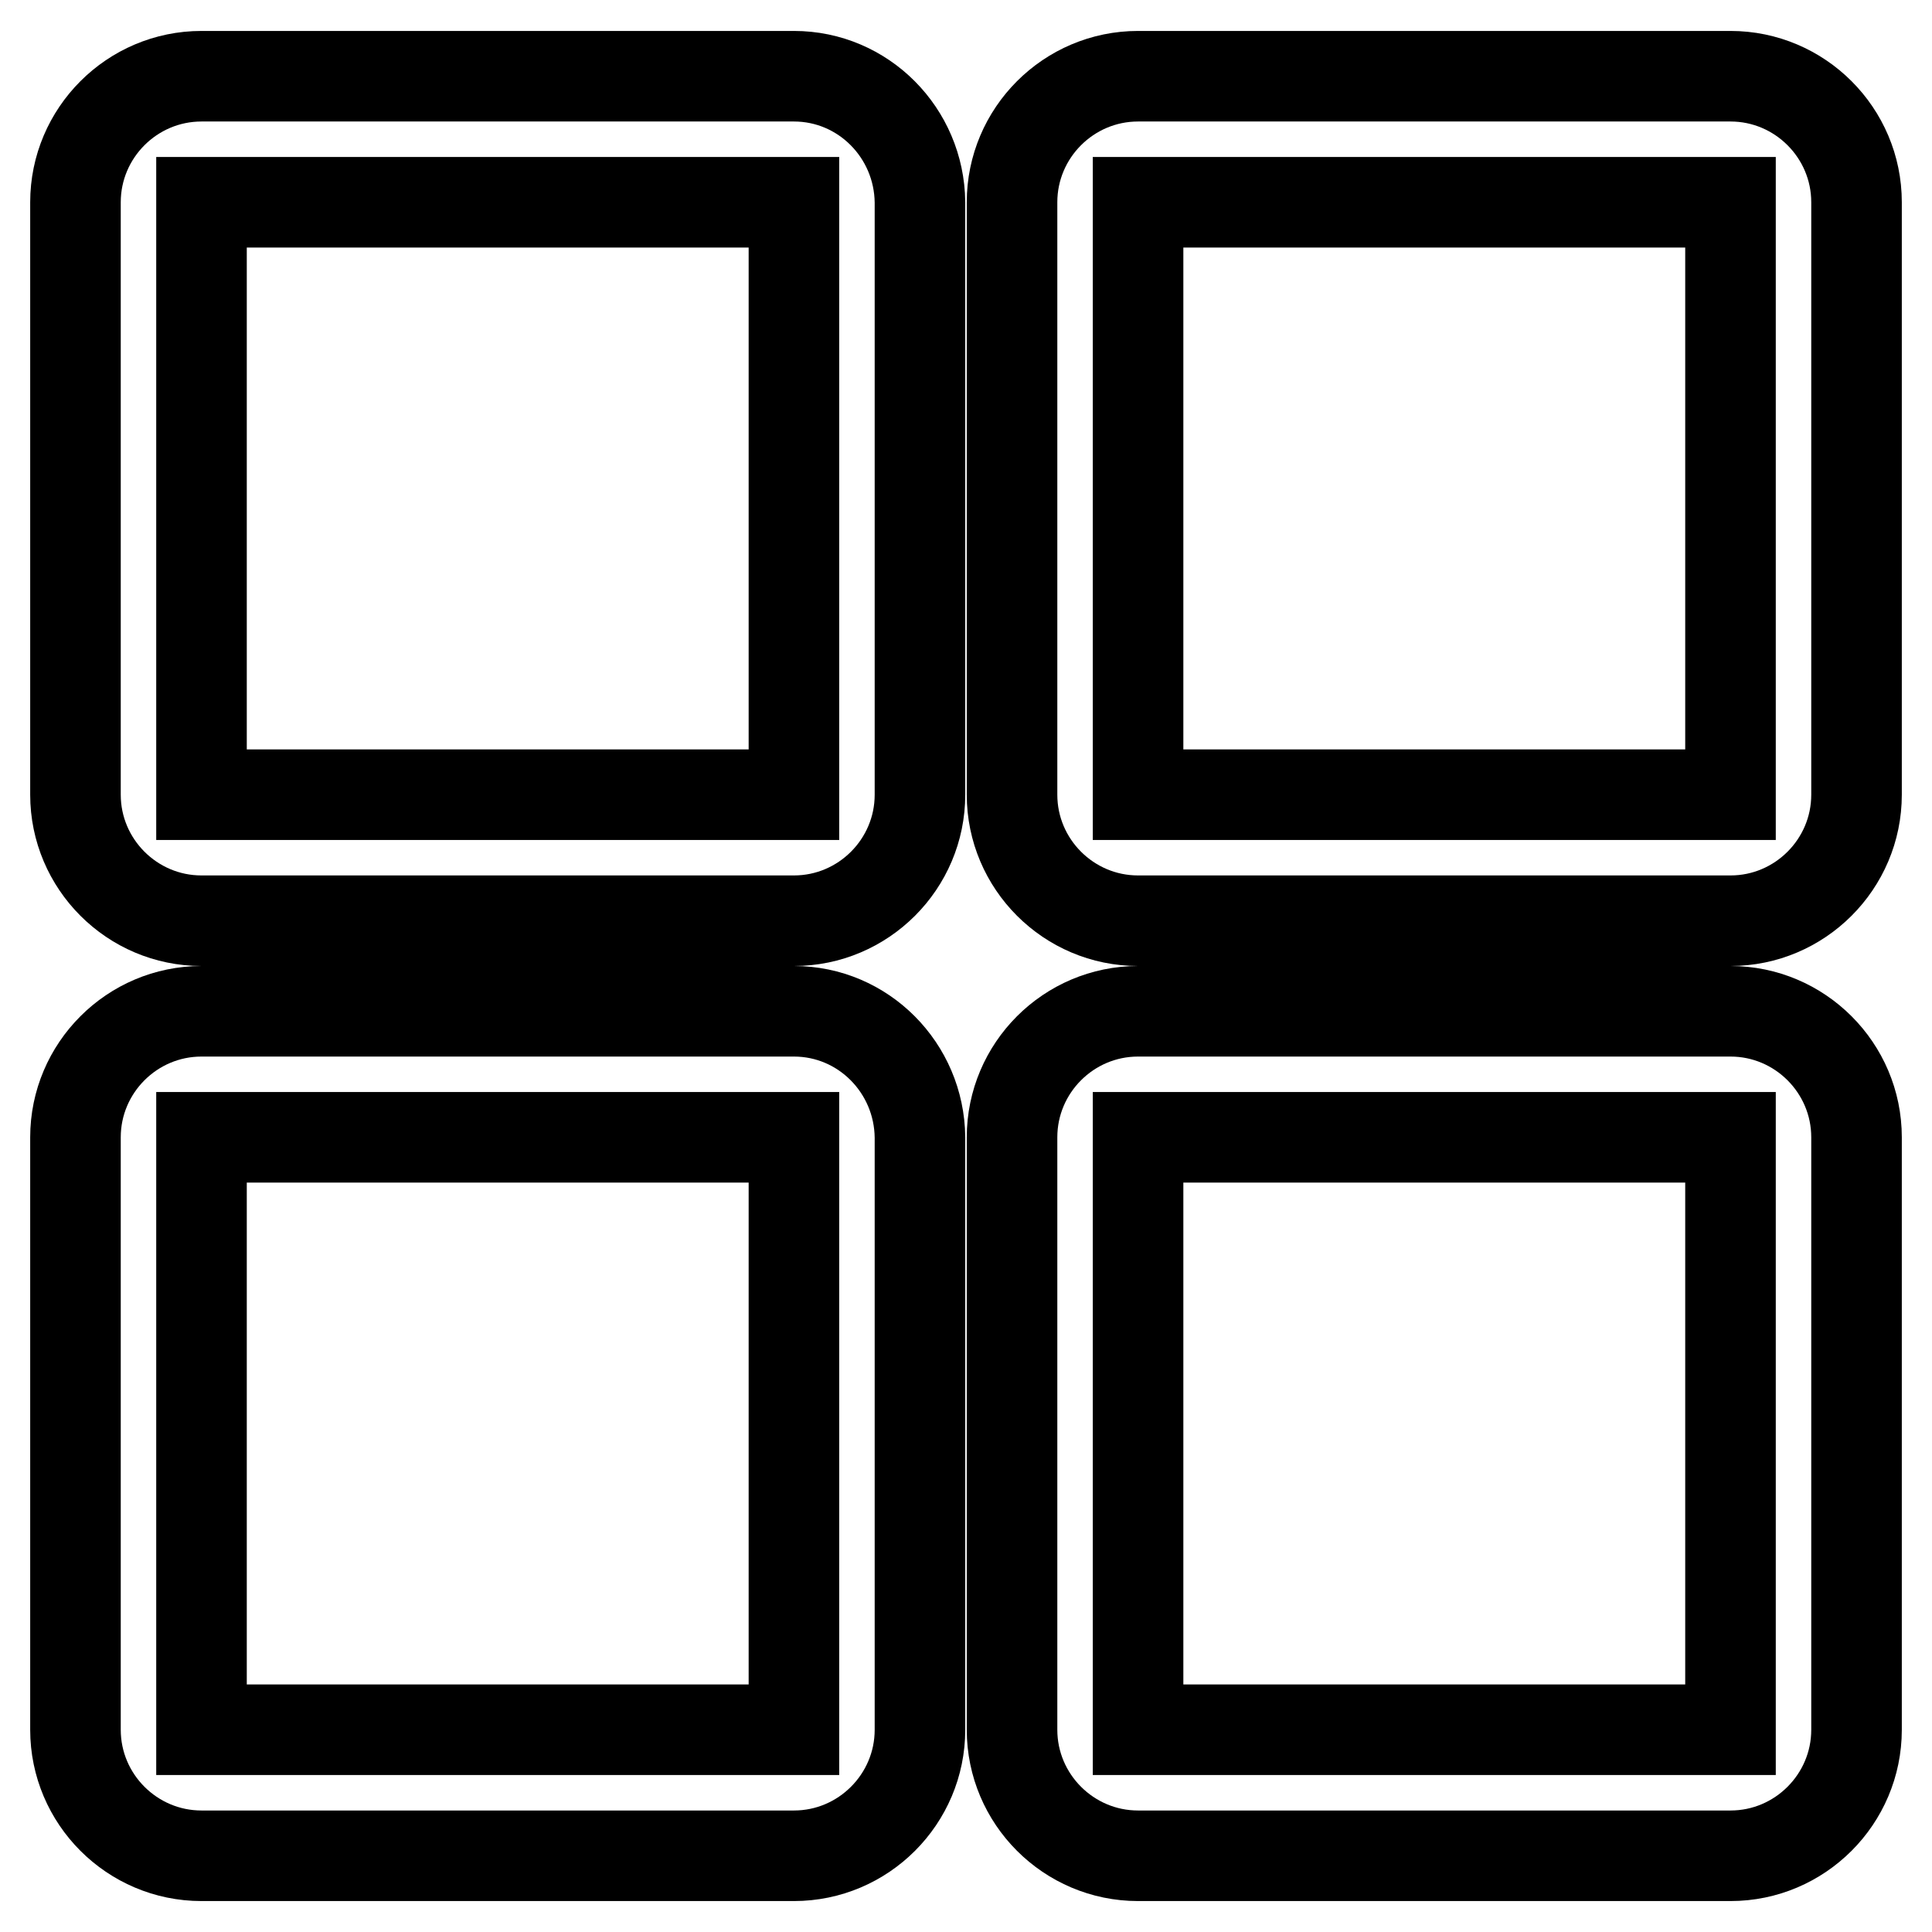 <?xml version="1.0" encoding="utf-8"?>
<!-- Svg Vector Icons : http://www.onlinewebfonts.com/icon -->
<!DOCTYPE svg PUBLIC "-//W3C//DTD SVG 1.1//EN" "http://www.w3.org/Graphics/SVG/1.1/DTD/svg11.dtd">
<svg version="1.1" xmlns="http://www.w3.org/2000/svg" xmlns:xlink="http://www.w3.org/1999/xlink" x="0px" y="0px" viewBox="0 0 256 256" enable-background="new 0 0 256 256" xml:space="preserve">
<g> <path stroke-width="12" fill-opacity="0" stroke="#000000"  d="M105.2,10.1H26.7c-9.2,0-16.7,7.5-16.7,16.7v78.5c0,9.2,7.5,16.7,16.7,16.7h78.5c9.2,0,16.7-7.5,16.7-16.7 V26.8C121.8,17.6,114.4,10.1,105.2,10.1z M105.2,105.3H26.7V26.8c0,0,0,0,0,0h78.5c0,0,0,0,0,0V105.3 C105.2,105.3,105.2,105.3,105.2,105.3z M229.3,10.1h-78.5c-9.2,0-16.7,7.5-16.7,16.7v78.5c0,9.2,7.5,16.7,16.7,16.7h78.5 c9.2,0,16.7-7.5,16.7-16.7V26.8C246,17.6,238.5,10.1,229.3,10.1L229.3,10.1z M229.3,105.3h-78.5V26.8c0,0,0,0,0,0h78.5c0,0,0,0,0,0 V105.3C229.3,105.3,229.3,105.3,229.3,105.3z M105.2,134H26.7c-9.2,0-16.7,7.5-16.7,16.7v78.5c0,9.2,7.5,16.7,16.7,16.7h78.5 c9.2,0,16.7-7.5,16.7-16.7v-78.5C121.8,141.5,114.4,134,105.2,134z M105.2,229.2H26.7v-78.5c0,0,0,0,0,0h78.5c0,0,0,0,0,0V229.2 C105.2,229.2,105.2,229.2,105.2,229.2z M229.3,134h-78.5c-9.2,0-16.7,7.5-16.7,16.7v78.5c0,9.2,7.5,16.7,16.7,16.7h78.5 c9.2,0,16.7-7.5,16.7-16.7v-78.5C246,141.5,238.5,134,229.3,134L229.3,134z M229.3,229.2h-78.5v-78.5c0,0,0,0,0,0h78.5c0,0,0,0,0,0 V229.2C229.3,229.2,229.3,229.2,229.3,229.2z"/></g>
</svg>
